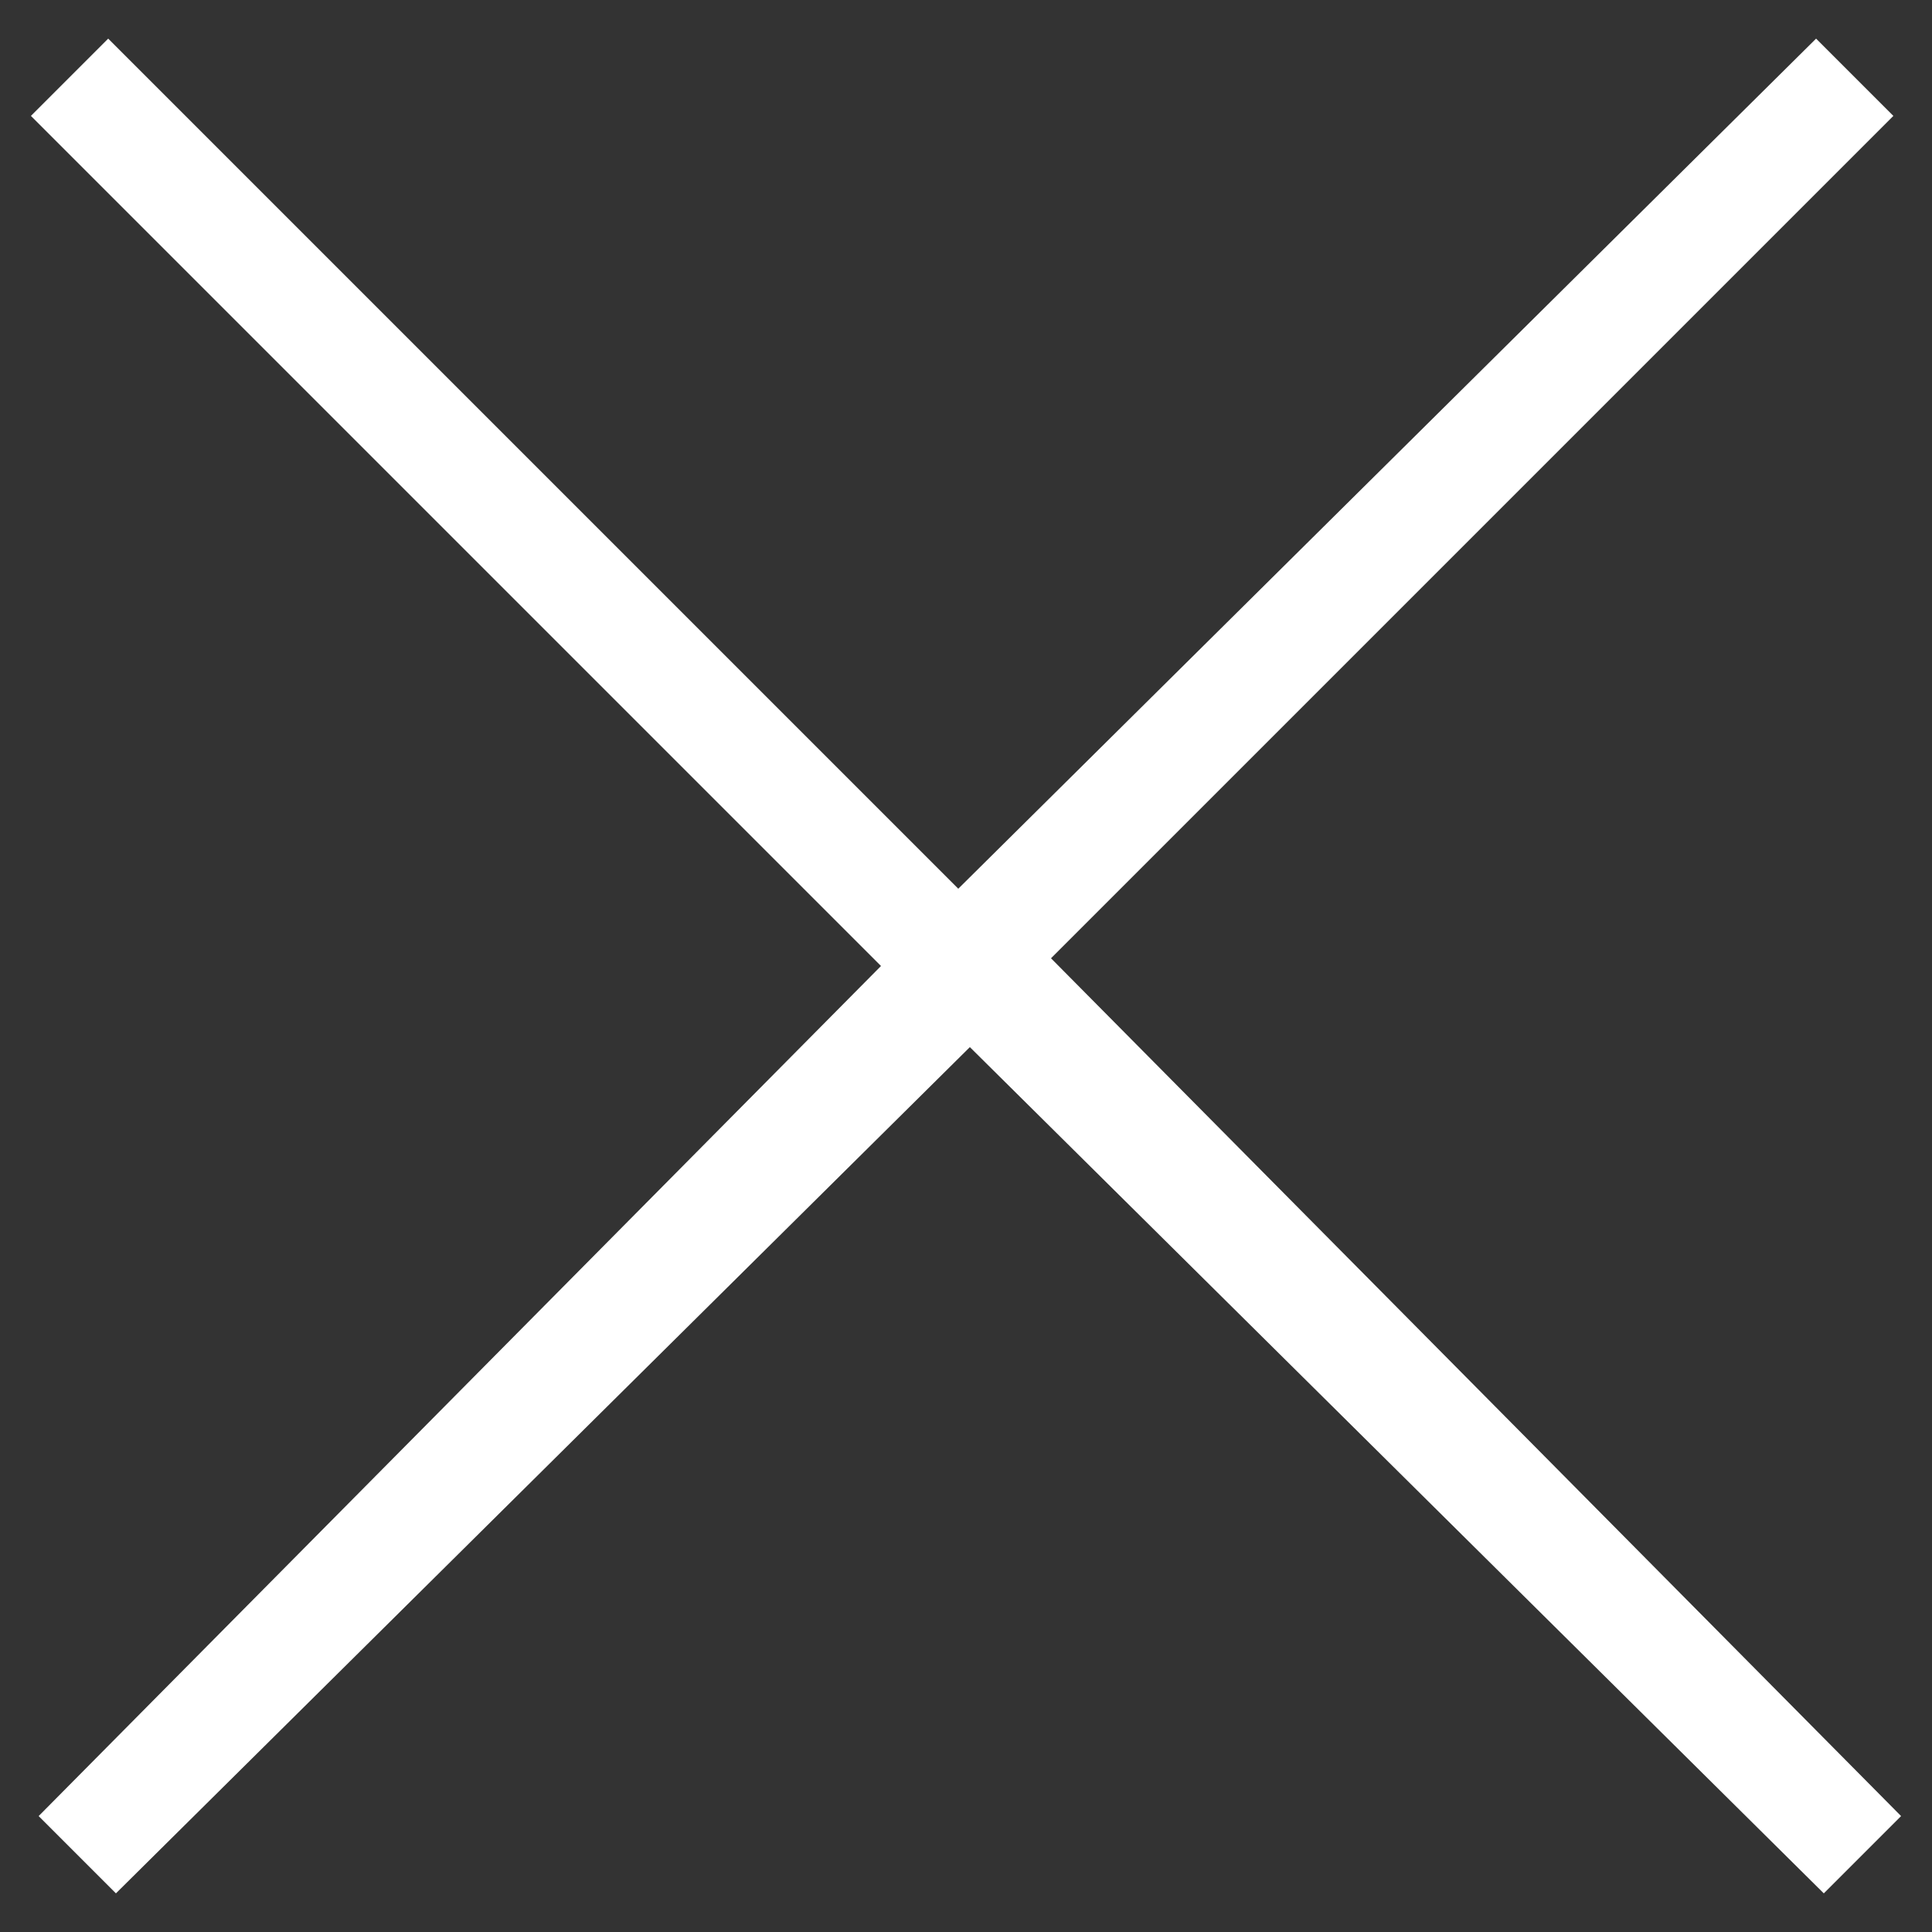 <svg xmlns="http://www.w3.org/2000/svg" viewBox="0 0 25 25"><rect x="0" y="0" width="25" height="25" fill="#333333" stroke="none"/><defs><style>.st0 { fill: #163567; }</style></defs><path fill="#fff" d="M12.5,13.5l11.1,11,1-1-11-11.1L24.5,1.5l-1-1-11.1,11L1.4.5l-1,1,11,11L.5,23.5l1,1,11.1-11Z"/></svg>
